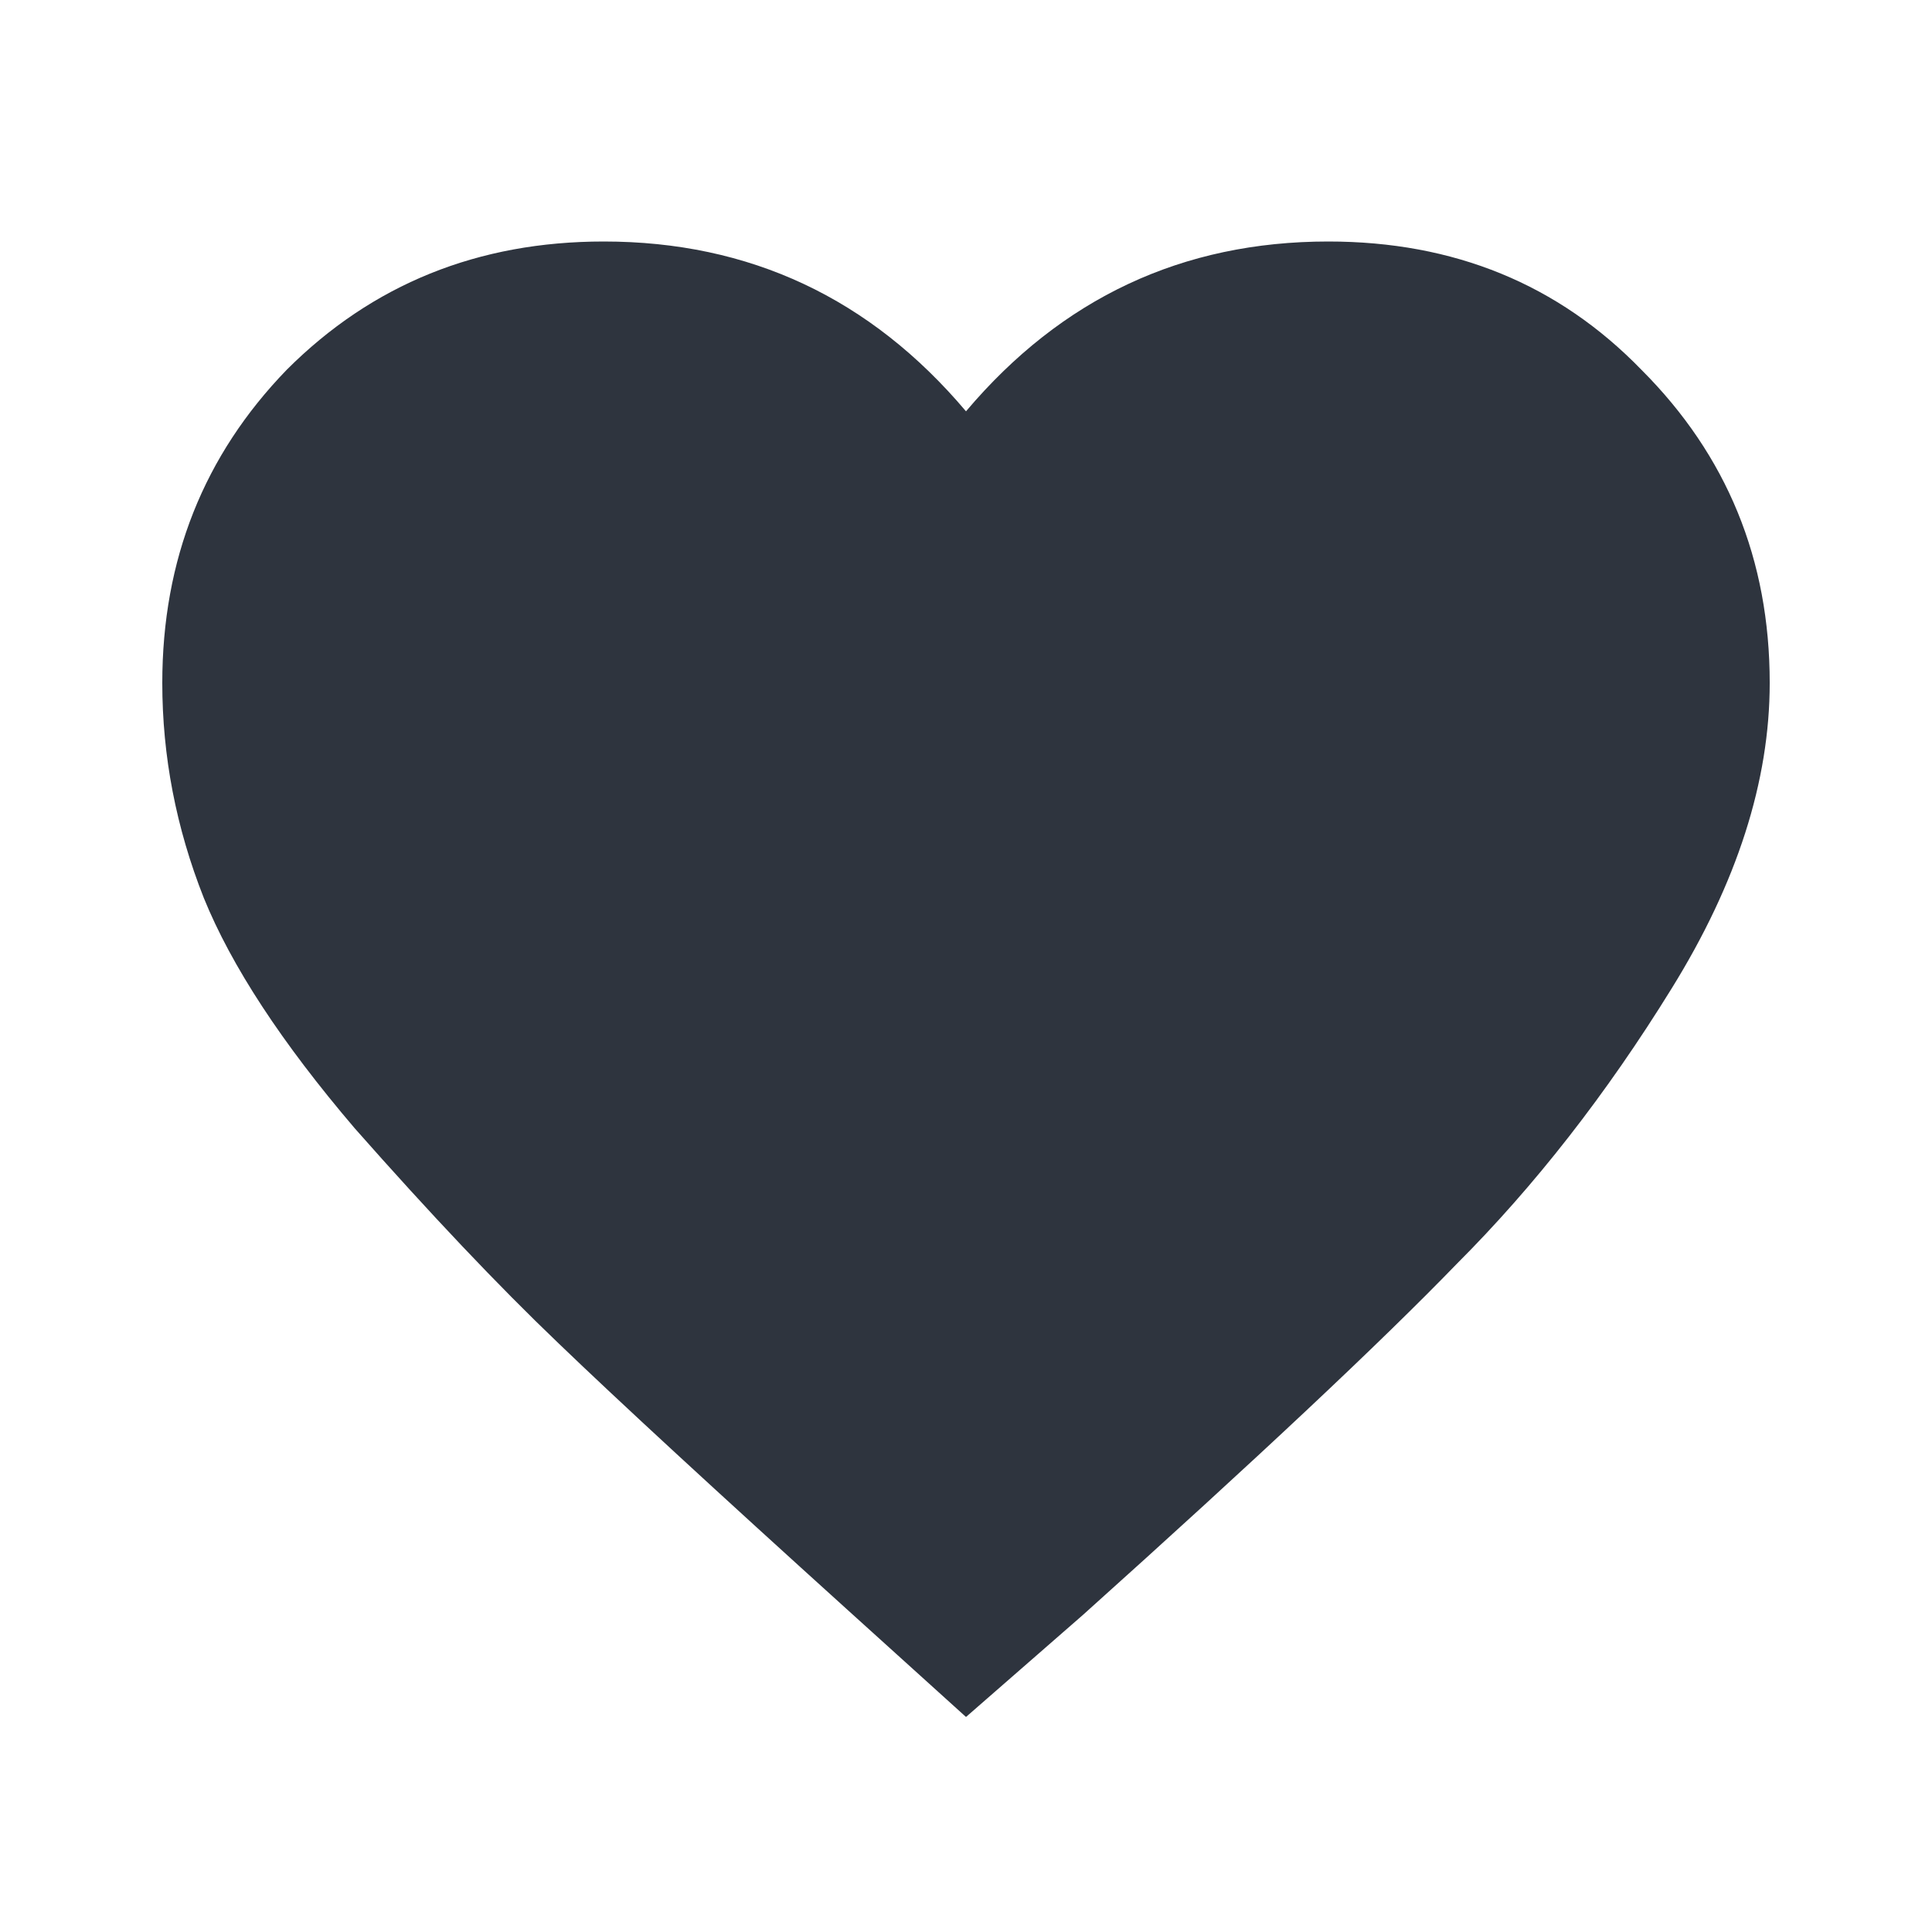 <svg width="10" height="10" viewBox="0 0 10 10" fill="none" xmlns="http://www.w3.org/2000/svg">
<path d="M5 8.887L4.395 8.34C3.704 7.715 3.203 7.253 2.891 6.953C2.578 6.654 2.227 6.283 1.836 5.84C1.458 5.397 1.198 5 1.055 4.648C0.911 4.284 0.84 3.913 0.84 3.535C0.84 2.897 1.055 2.357 1.484 1.914C1.927 1.471 2.474 1.25 3.125 1.25C3.88 1.25 4.505 1.543 5 2.129C5.495 1.543 6.12 1.25 6.875 1.25C7.526 1.25 8.066 1.471 8.496 1.914C8.939 2.357 9.16 2.897 9.16 3.535C9.16 4.043 8.991 4.57 8.652 5.117C8.314 5.664 7.943 6.139 7.539 6.543C7.148 6.947 6.504 7.552 5.605 8.359L5 8.887Z" fill="#2E343E"/>
</svg>
